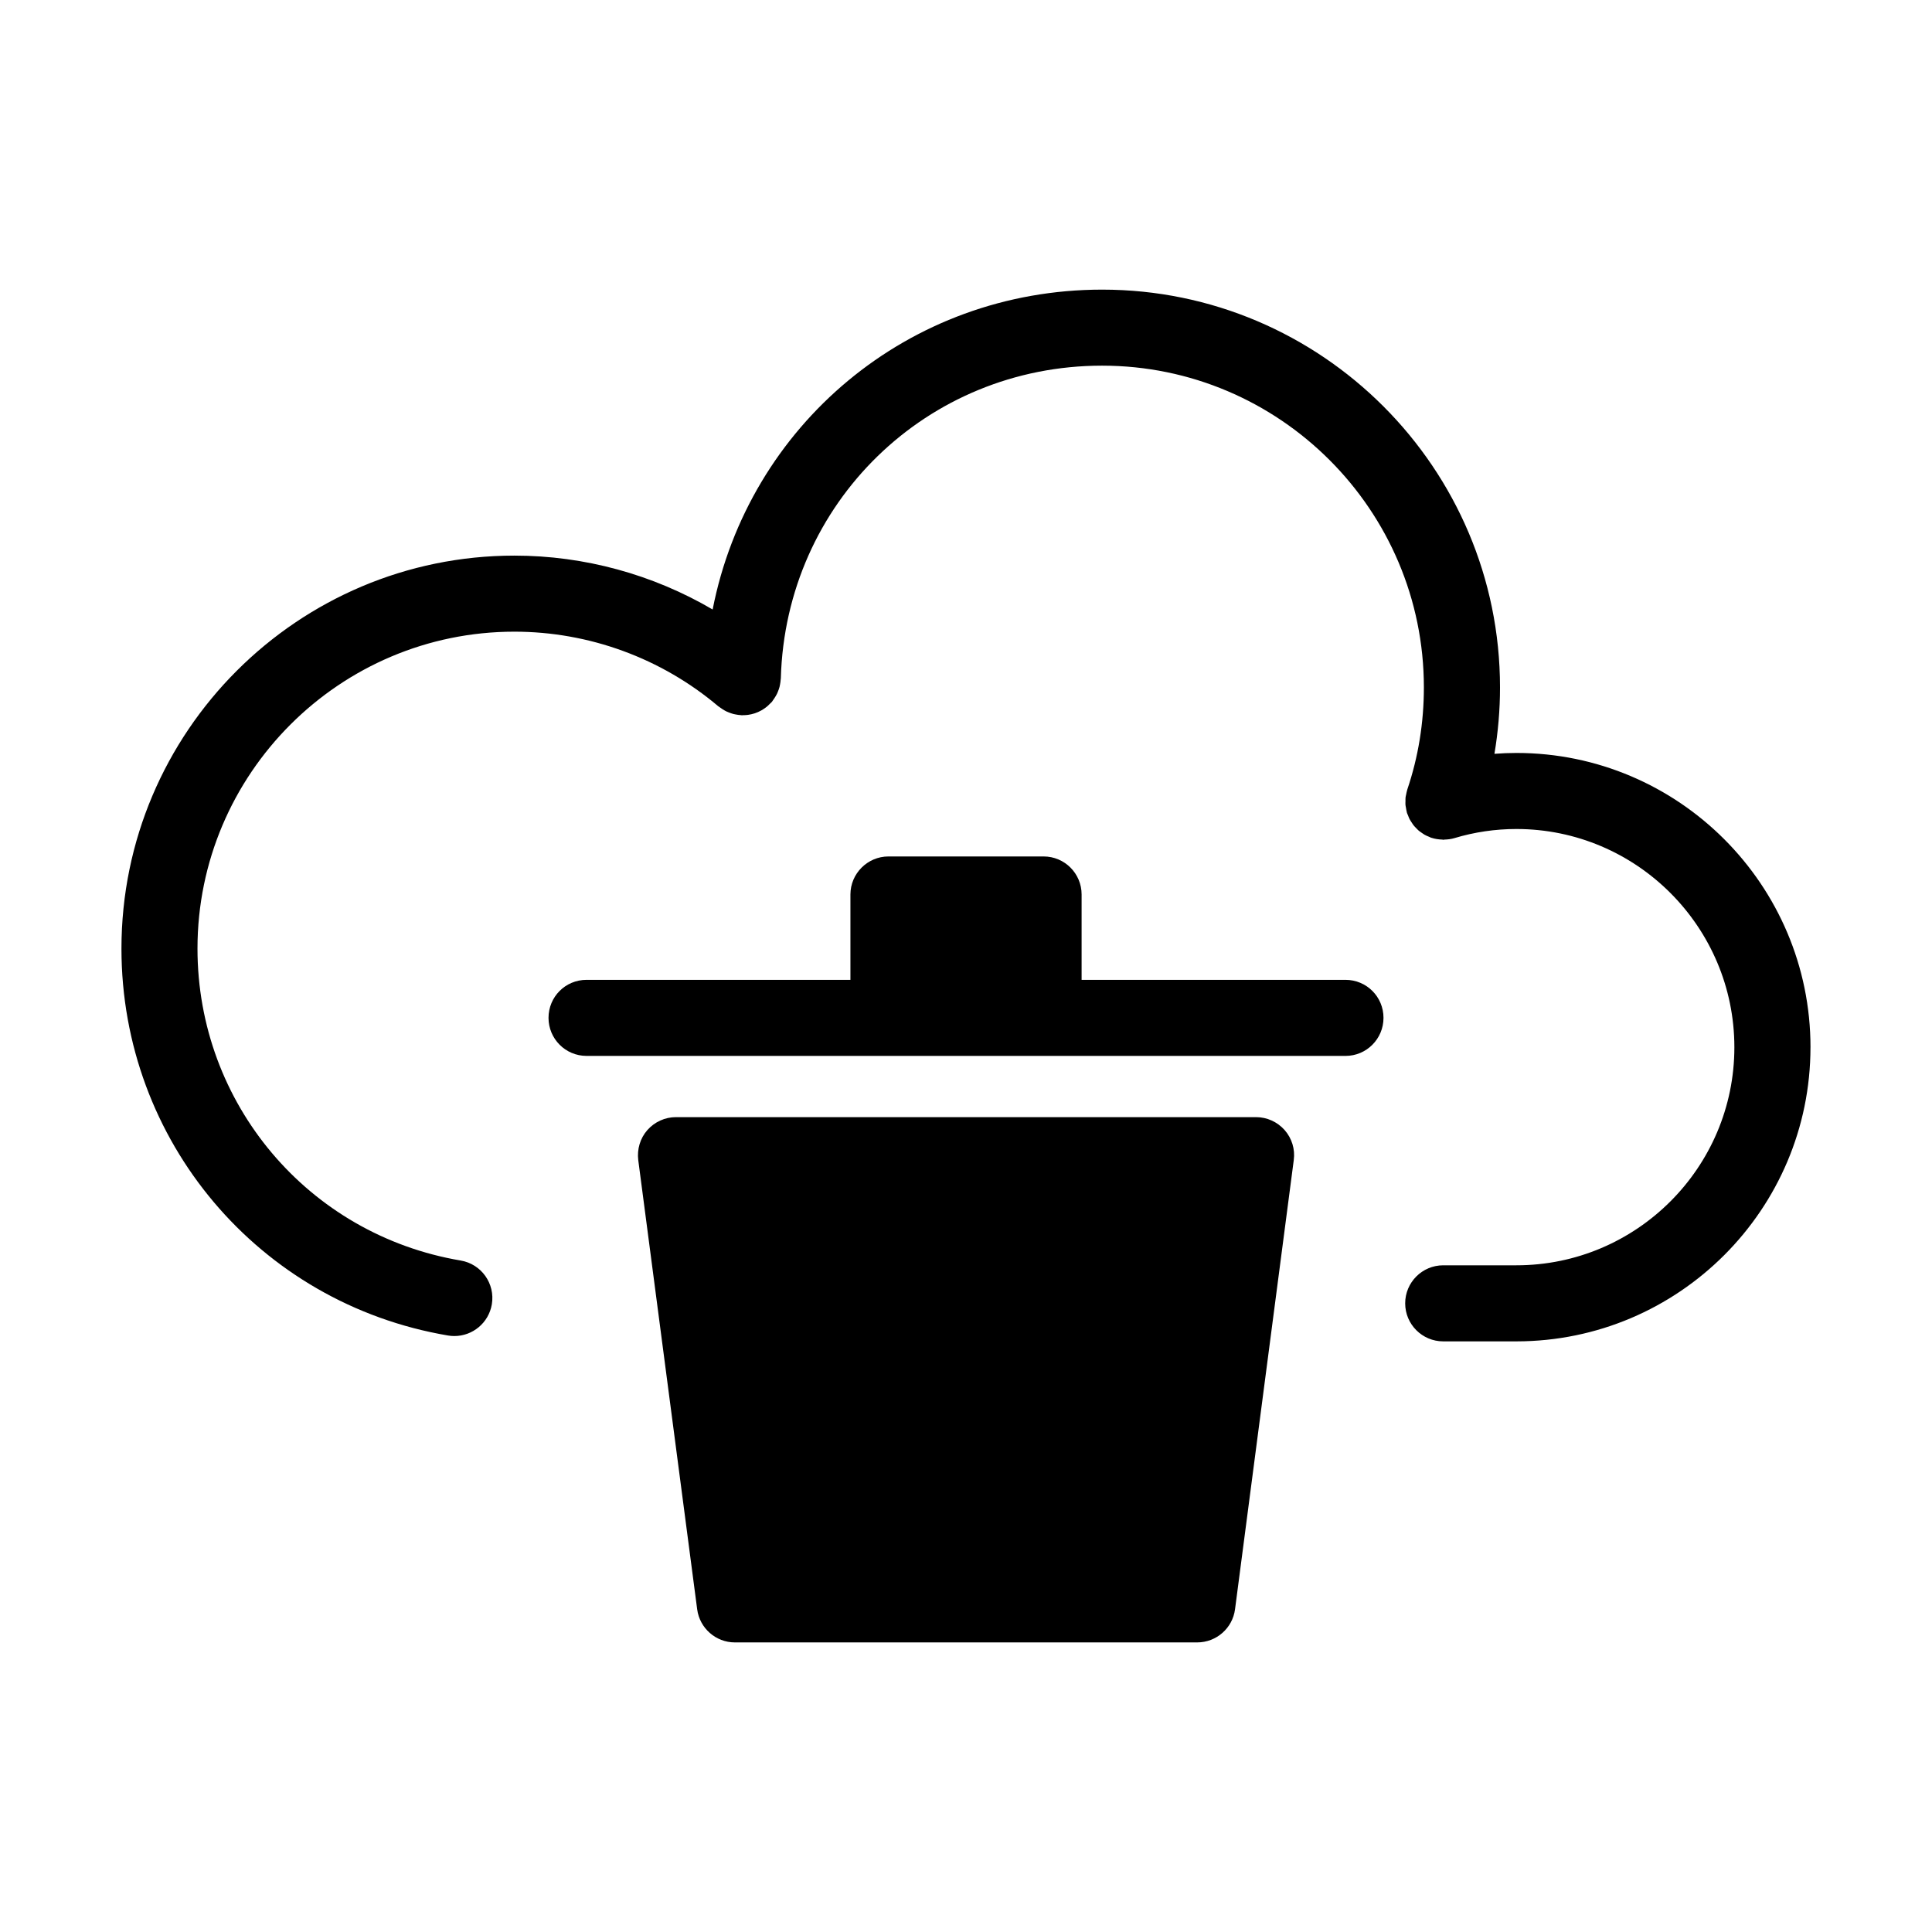 <?xml version="1.0" encoding="UTF-8"?>
<!-- Uploaded to: ICON Repo, www.svgrepo.com, Generator: ICON Repo Mixer Tools -->
<svg fill="#000000" width="800px" height="800px" version="1.1" viewBox="144 144 512 512" xmlns="http://www.w3.org/2000/svg">
 <g>
  <path d="m623.8 421.54c0-43.012-34.953-78-77.93-78-1.949 0-3.894 0.082-5.828 0.227 0.969-5.762 1.477-11.637 1.477-17.582 0-58.133-47.297-105.43-105.43-105.43-51.387 0-93.707 36.051-103.23 84.77-15.836-9.281-33.977-14.281-52.531-14.281-57.418 0-104.14 46.715-104.14 104.14 0 50.93 36.395 94.051 86.535 102.54 0.57 0.102 1.133 0.141 1.691 0.141 4.828 0 9.09-3.477 9.926-8.395 0.926-5.492-2.766-10.691-8.258-11.617-40.414-6.84-69.746-41.605-69.746-82.668 0-46.309 37.676-83.984 83.984-83.984 19.781 0 38.969 7.027 54.047 19.785 0.117 0.098 0.246 0.16 0.367 0.25 0.238 0.18 0.484 0.344 0.734 0.504 0.324 0.207 0.648 0.406 0.988 0.574 0.215 0.105 0.441 0.191 0.664 0.281 0.402 0.16 0.805 0.309 1.223 0.418 0.191 0.051 0.387 0.086 0.586 0.121 0.473 0.098 0.945 0.16 1.426 0.188 0.082 0.004 0.152 0.023 0.227 0.031 0.121 0.004 0.238-0.023 0.352-0.02 0.43-0.004 0.848-0.023 1.27-0.082 0.301-0.039 0.594-0.098 0.887-0.16 0.324-0.074 0.641-0.16 0.957-0.262 0.309-0.102 0.598-0.215 0.891-0.348 0.312-0.141 0.621-0.293 0.918-0.465 0.25-0.145 0.488-0.297 0.727-0.465 0.312-0.215 0.609-0.449 0.902-0.707 0.195-0.176 0.383-0.359 0.562-0.551 0.168-0.172 0.352-0.309 0.508-0.492 0.117-0.137 0.191-0.293 0.297-0.434 0.141-0.188 0.266-0.383 0.398-0.578 0.242-0.367 0.469-0.742 0.66-1.133 0.09-0.18 0.16-0.371 0.238-0.559 0.176-0.422 0.328-0.852 0.441-1.293 0.051-0.195 0.086-0.398 0.125-0.605 0.086-0.453 0.152-0.902 0.176-1.359 0.004-0.098 0.035-0.188 0.035-0.289 1.293-46.457 38.691-82.848 85.141-82.848 47.02 0 85.273 38.254 85.273 85.273 0 9.336-1.477 18.438-4.394 27.055-0.016 0.047-0.016 0.086-0.031 0.133-0.125 0.383-0.191 0.781-0.273 1.18-0.051 0.258-0.125 0.508-0.156 0.766-0.039 0.336-0.02 0.68-0.023 1.023-0.004 0.324-0.035 0.645-0.004 0.957 0.02 0.266 0.098 0.535 0.137 0.801 0.066 0.395 0.121 0.785 0.227 1.164 0.016 0.047 0.016 0.086 0.023 0.133 0.074 0.242 0.195 0.457 0.289 0.691 0.133 0.336 0.246 0.68 0.414 0.996 0.16 0.312 0.359 0.594 0.551 0.887 0.168 0.25 0.316 0.508 0.508 0.75 0.223 0.277 0.469 0.523 0.715 0.777 0.211 0.215 0.414 0.438 0.645 0.637 0.266 0.227 0.559 0.418 0.848 0.613 0.25 0.172 0.488 0.352 0.762 0.504 0.348 0.195 0.715 0.344 1.082 0.492 0.207 0.086 0.395 0.203 0.605 0.277 0.031 0.012 0.059 0.004 0.09 0.016 0.91 0.297 1.863 0.438 2.84 0.469 0.102 0.004 0.195 0.051 0.297 0.051 0.098 0 0.188-0.039 0.281-0.047 0.875-0.023 1.758-0.121 2.637-0.383 5.32-1.605 10.848-2.422 16.438-2.422 31.855 0 57.777 25.953 57.777 57.848 0 31.855-25.922 57.777-57.777 57.777h-19.383c-5.562 0-10.078 4.516-10.078 10.078s4.516 10.078 10.078 10.078h19.402 0.02c42.973-0.031 77.906-34.977 77.906-77.934z"/>
  <path d="m486.86 451.44-15.566 119.05c-0.656 4.988-4.938 8.766-10.027 8.766h-122.53c-5.039 0-9.32-3.777-9.977-8.766l-15.617-119.05c-0.352-2.871 0.504-5.793 2.418-7.961 1.914-2.168 4.684-3.426 7.559-3.426h153.76c2.871 0 5.644 1.258 7.559 3.426 1.914 2.168 2.82 5.09 2.418 7.961z"/>
  <path d="m510.64 413.75c0 5.543-4.484 10.078-10.078 10.078l-201.12-0.004c-5.594 0-10.078-4.535-10.078-10.078 0-5.594 4.484-10.078 10.078-10.078h69.93v-22.621c0-5.543 4.535-10.078 10.078-10.078h41.109c5.594 0 10.078 4.535 10.078 10.078v22.621h69.93c5.59 0.004 10.074 4.488 10.074 10.082z"/>
 </g>
</svg>